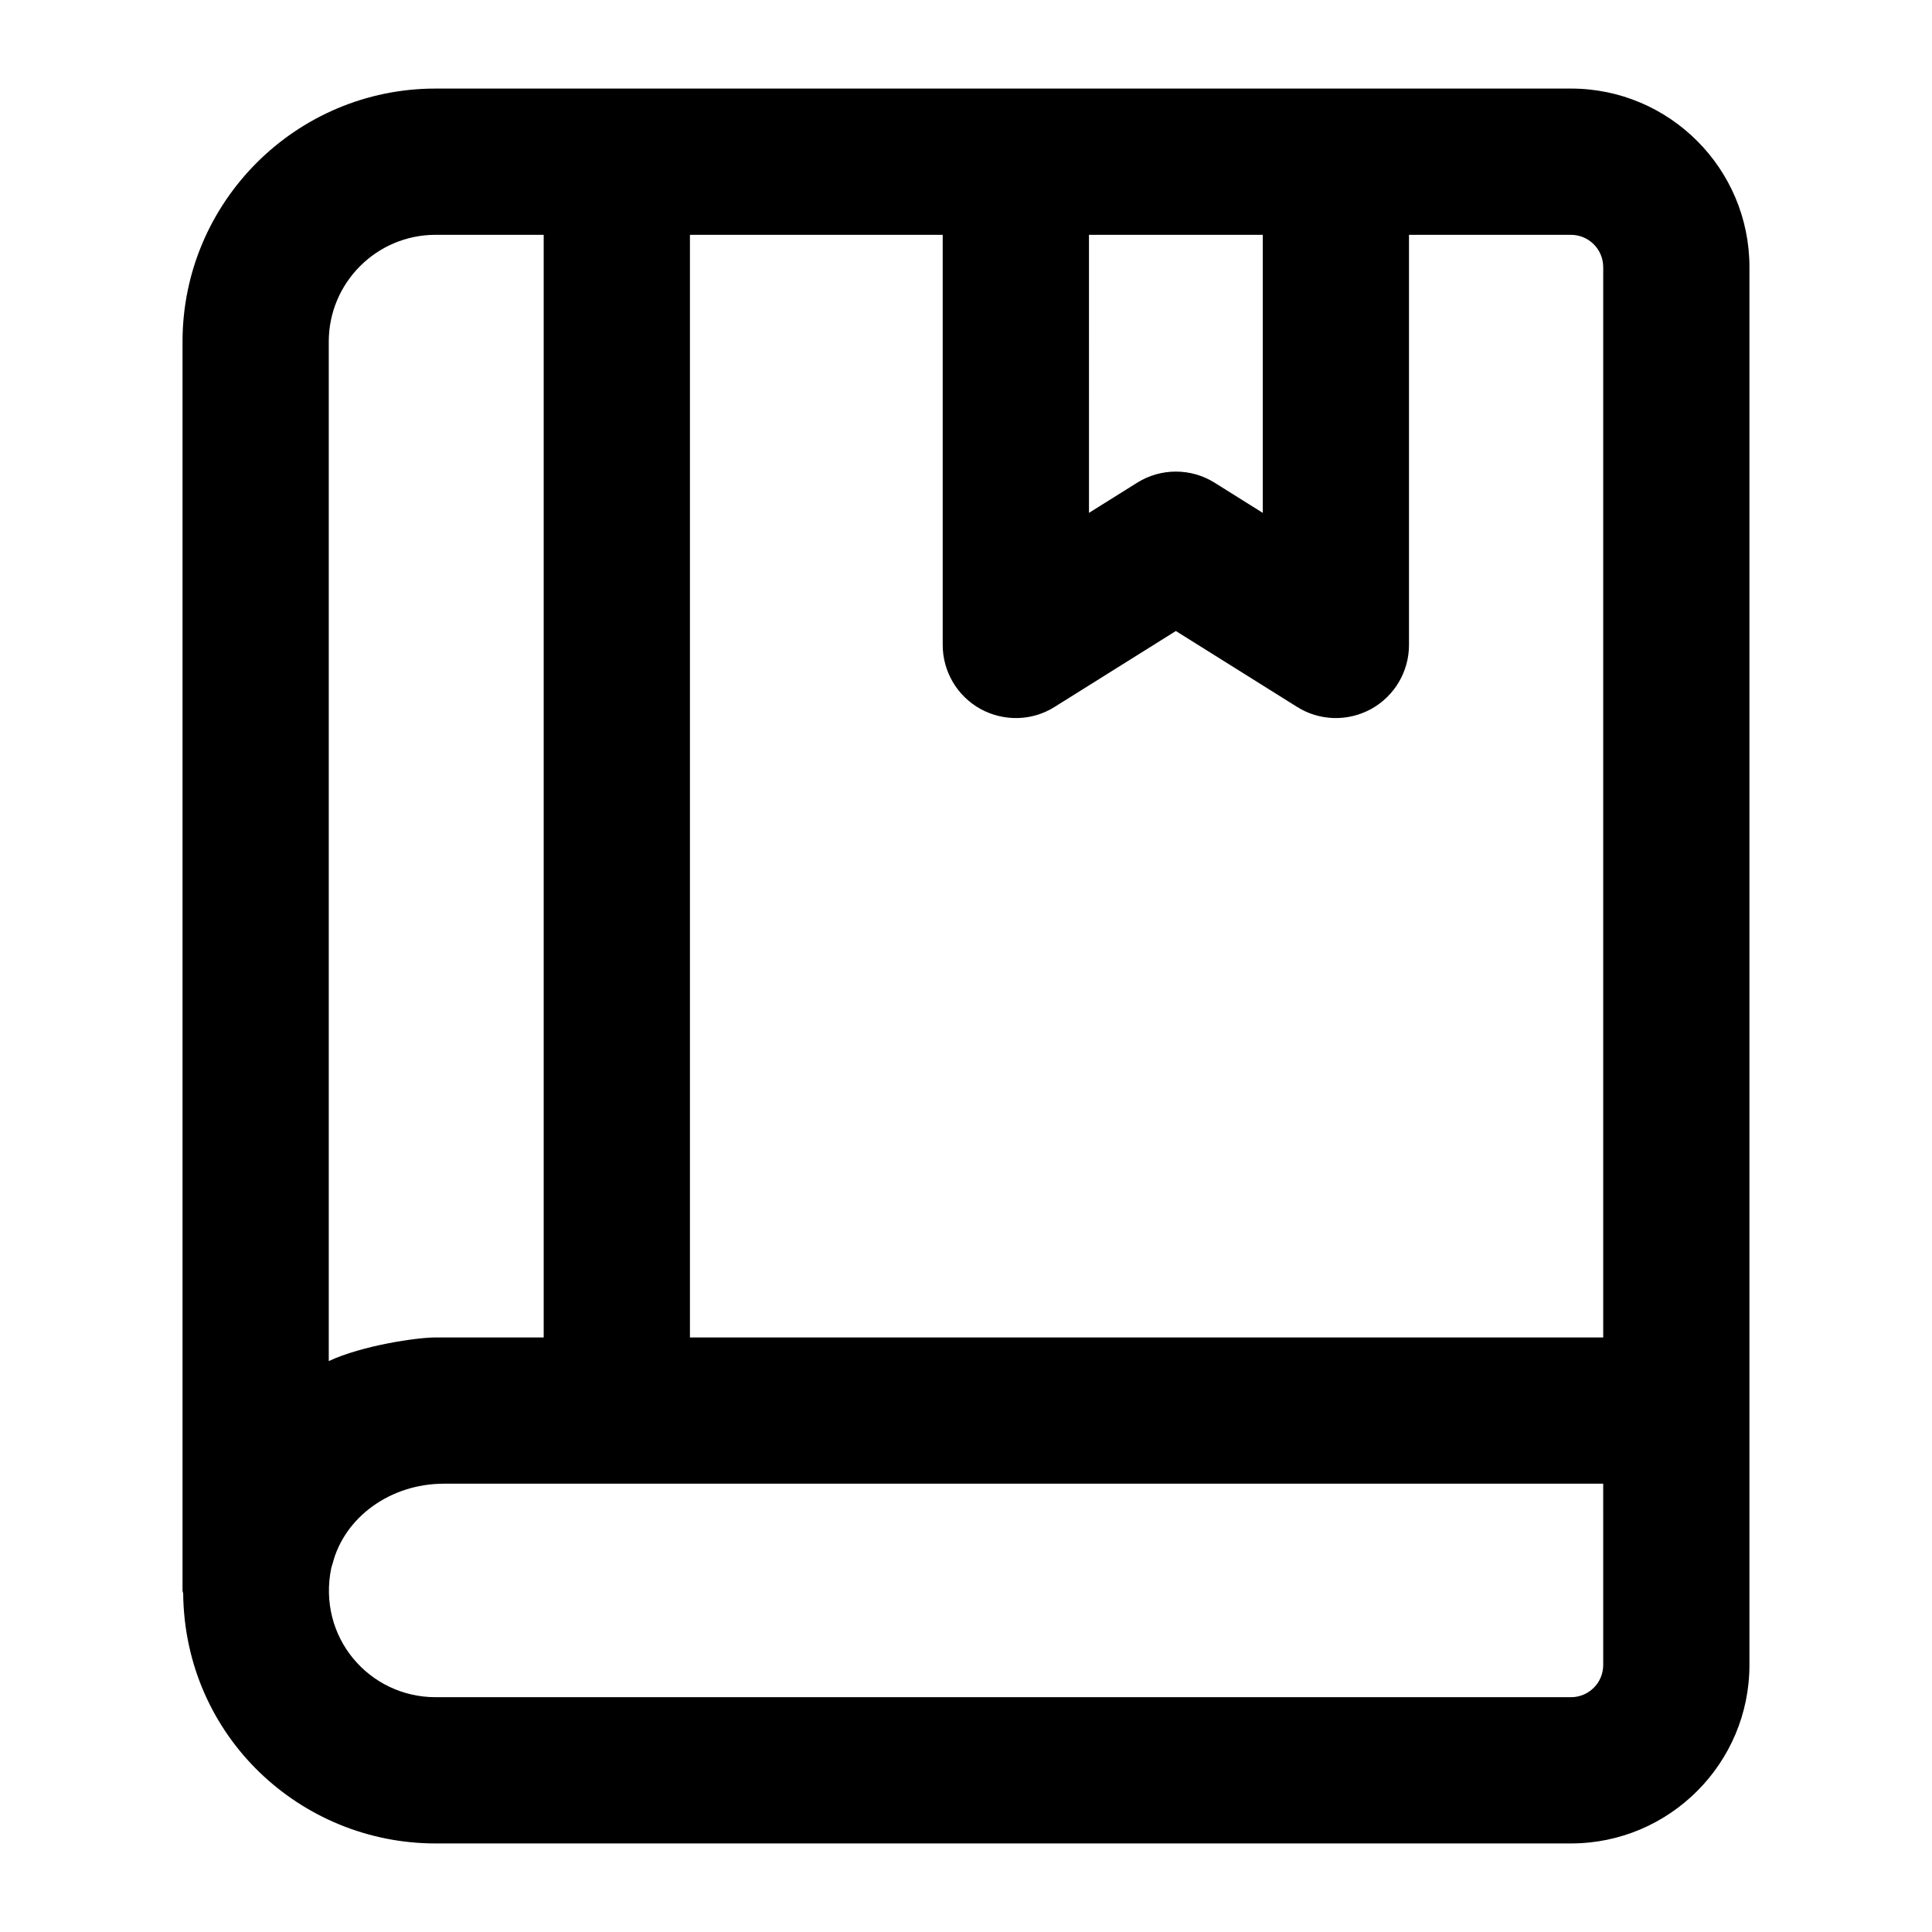<?xml version="1.0" encoding="UTF-8"?>
<!-- Uploaded to: ICON Repo, www.svgrepo.com, Generator: ICON Repo Mixer Tools -->
<svg fill="#000000" width="800px" height="800px" version="1.1" viewBox="144 144 512 512" xmlns="http://www.w3.org/2000/svg">
 <path d="m259.42 632.53h300.91c26.074 0 47.289-21.211 47.289-47.289v-370.46c0.004-26.098-21.211-47.309-47.285-47.309h-300.92c-36.977 0-67.043 30.086-67.043 67.062v330.95c0 0.297 0.156 0.543 0.172 0.84 0.43 37.938 31.191 66.207 66.871 66.207zm309.45-47.289c0 4.711-3.82 8.531-8.531 8.531h-300.92c-17.559 0-31.402-15.91-27.625-34.266 0.082-0.367 0.238-0.703 0.332-1.066 3.113-12.332 15.312-21.246 29.508-21.246h307.23zm0-370.46v283.66l-242.03 0.004v-292.21h66.988v108.68c0 7.039 3.824 13.531 9.992 16.957 6.168 3.387 13.719 3.234 19.66-0.531l32.133-20.117 32.133 20.117c5.707 3.598 13.215 4.066 19.66 0.531 6.168-3.426 9.992-9.914 9.992-16.957v-108.68h42.938c4.711 0 8.531 3.84 8.531 8.551zm-90.223-8.551v73.688l-12.754-7.988c-3.141-1.969-6.699-2.953-10.273-2.953-3.578 0-7.133 0.984-10.273 2.953l-12.754 7.984-0.004-73.684zm-247.52 28.309c0-15.613 12.695-28.309 28.289-28.309h28.668v292.21h-28.668c-4.988 0-19.449 2.137-28.289 6.262z"/>
</svg>